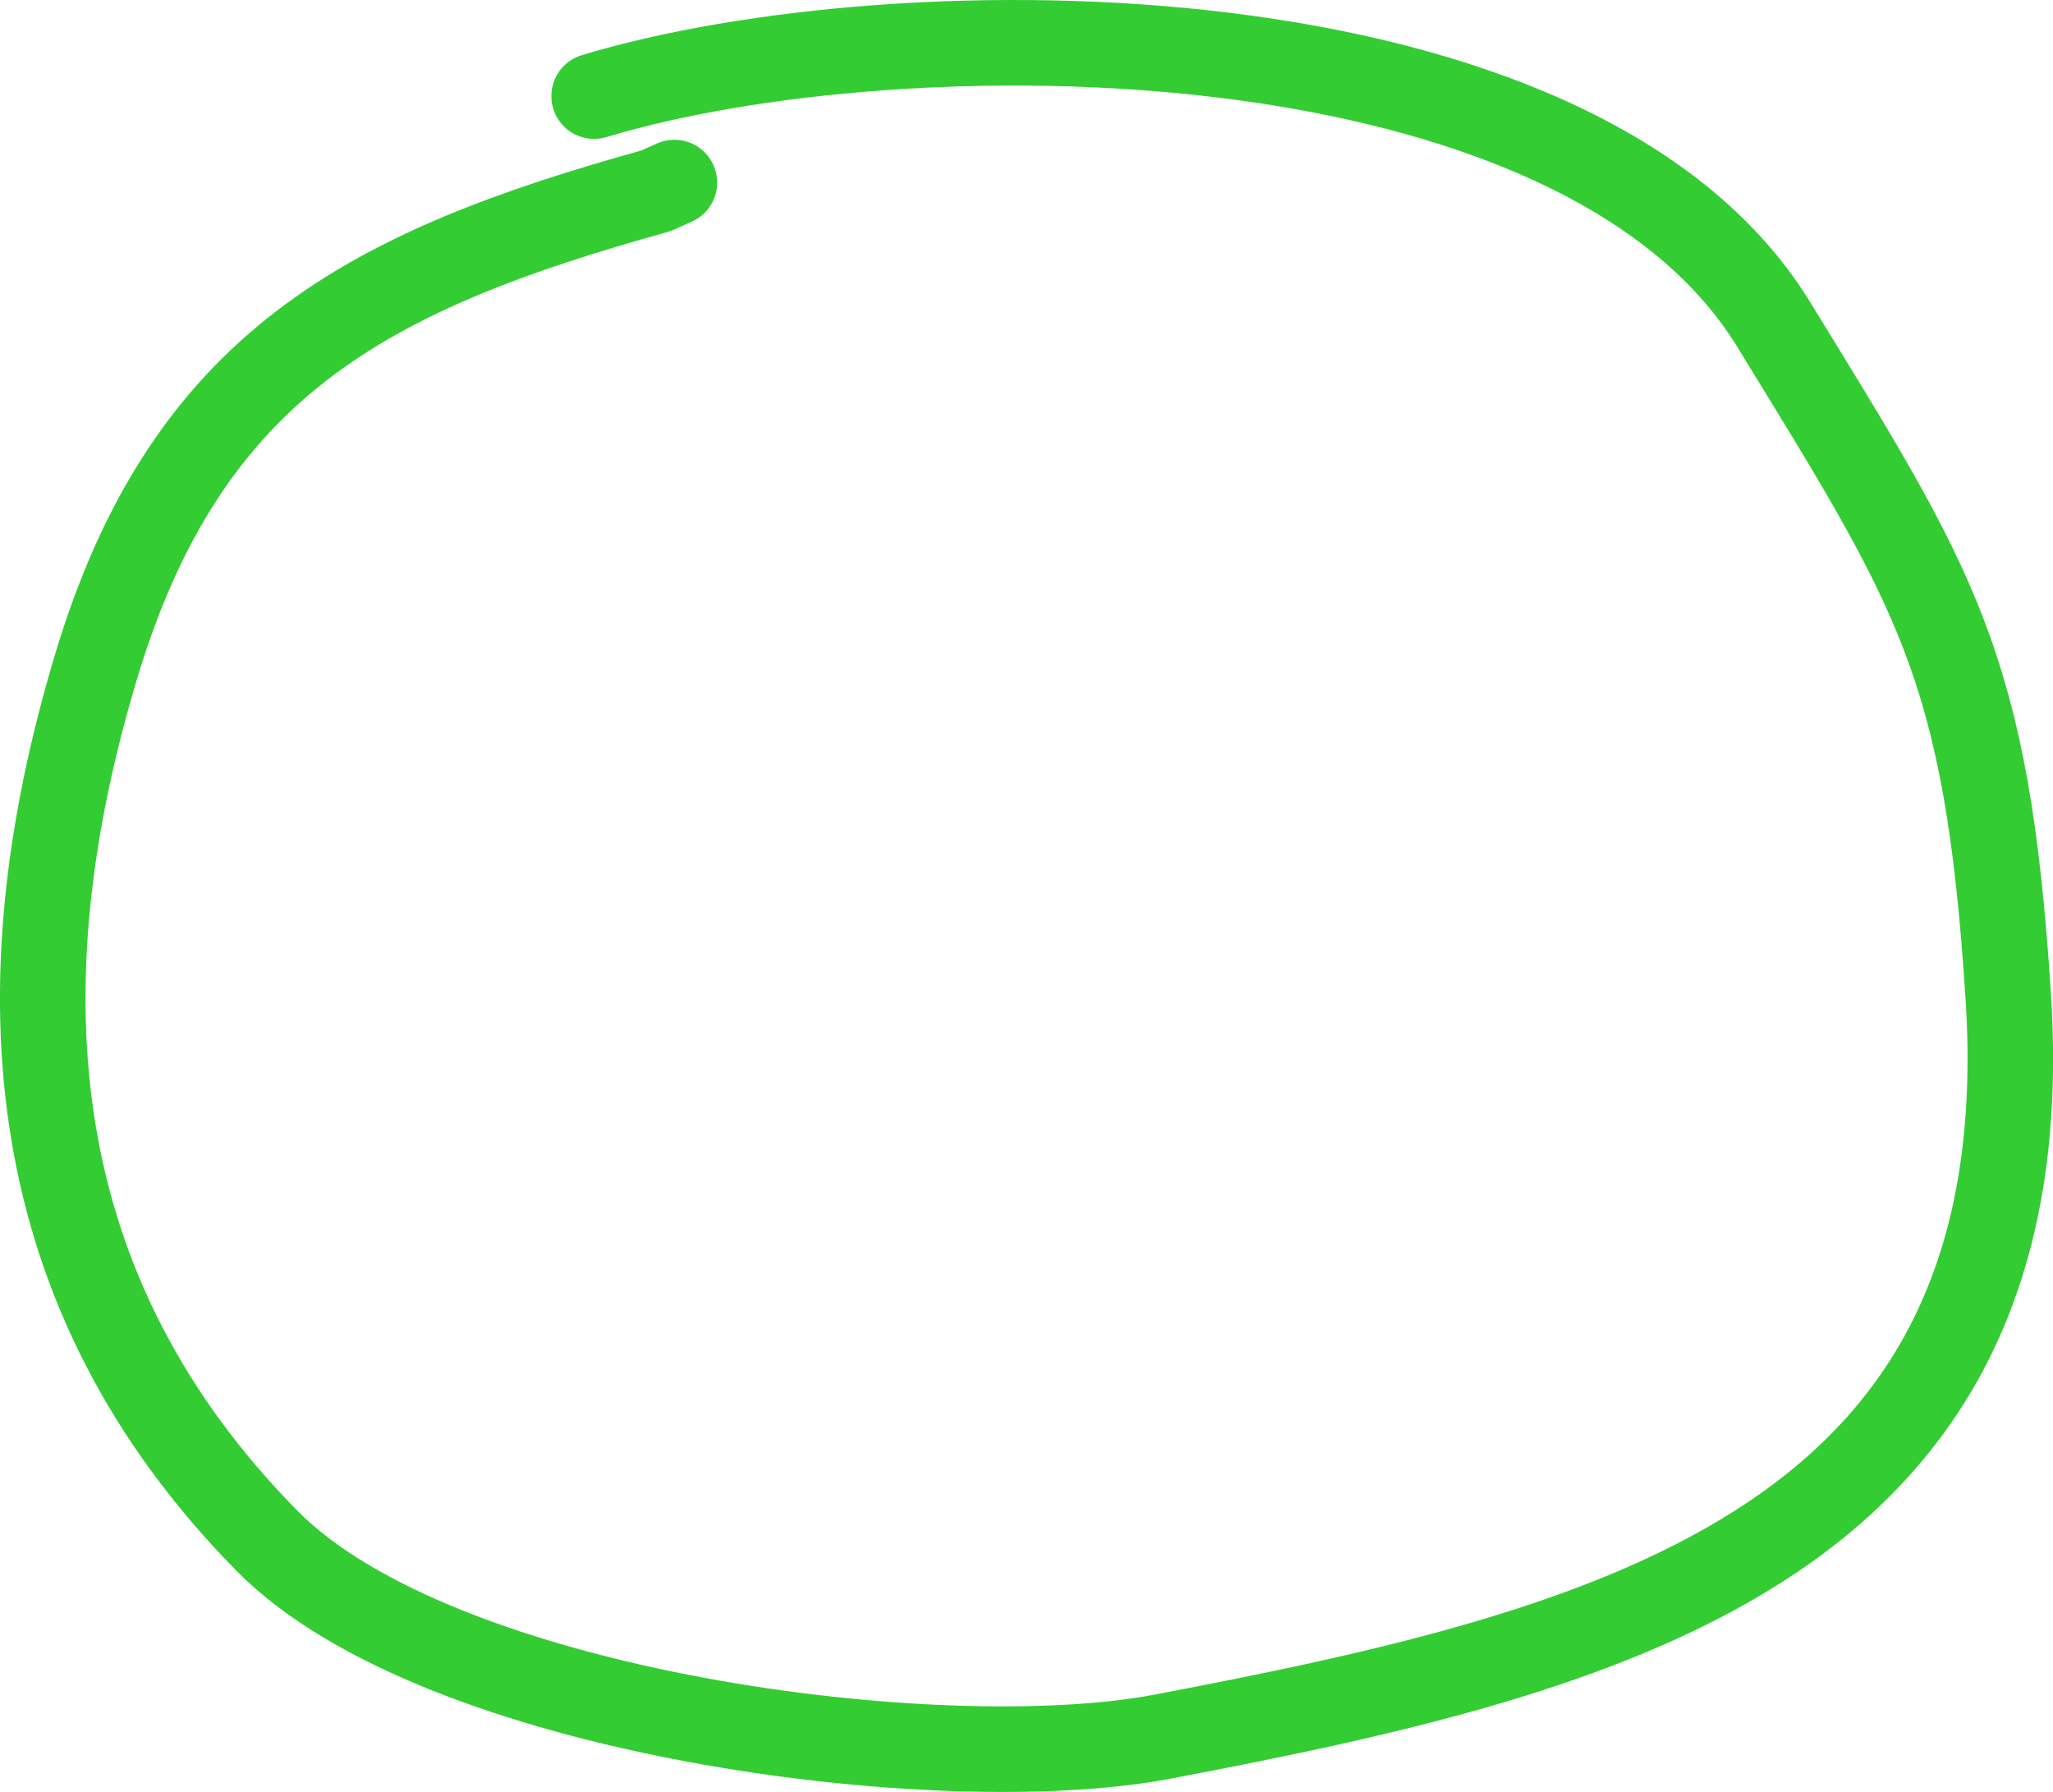 <svg xmlns:xlink="http://www.w3.org/1999/xlink" viewBox="0 0 1568.58 1368.98" style="shape-rendering:geometricPrecision; text-rendering:geometricPrecision; image-rendering:optimizeQuality; fill-rule:evenodd; clip-rule:evenodd" version="1.0" height="14.186mm" width="16.254mm" xml:space="preserve" xmlns="http://www.w3.org/2000/svg">
 <defs>
  <style type="text/css">
   
    .str0 {stroke:#33CC33;stroke-width:65.36;stroke-linecap:round;stroke-linejoin:round;stroke-miterlimit:22.926}
    .fil0 {fill:none}
   
  </style>
 </defs>
 <g id="Camada_x0020_1">
  <path d="M453.94 73.42c234.32,-70.79 751.06,-70.45 901.27,174.51 123.98,202.17 163,258.87 179.23,514.1 26.33,414.18 -291.87,497.52 -646.57,564.78 -169.17,32.08 -552.9,-16.75 -683.91,-149.71 -186.84,-189.63 -204.54,-420.42 -130.85,-666.92 69.56,-232.7 209.25,-303.6 428,-364.39l14.15 -6.33" class="fil0 str0"></path>
 </g>
</svg>
